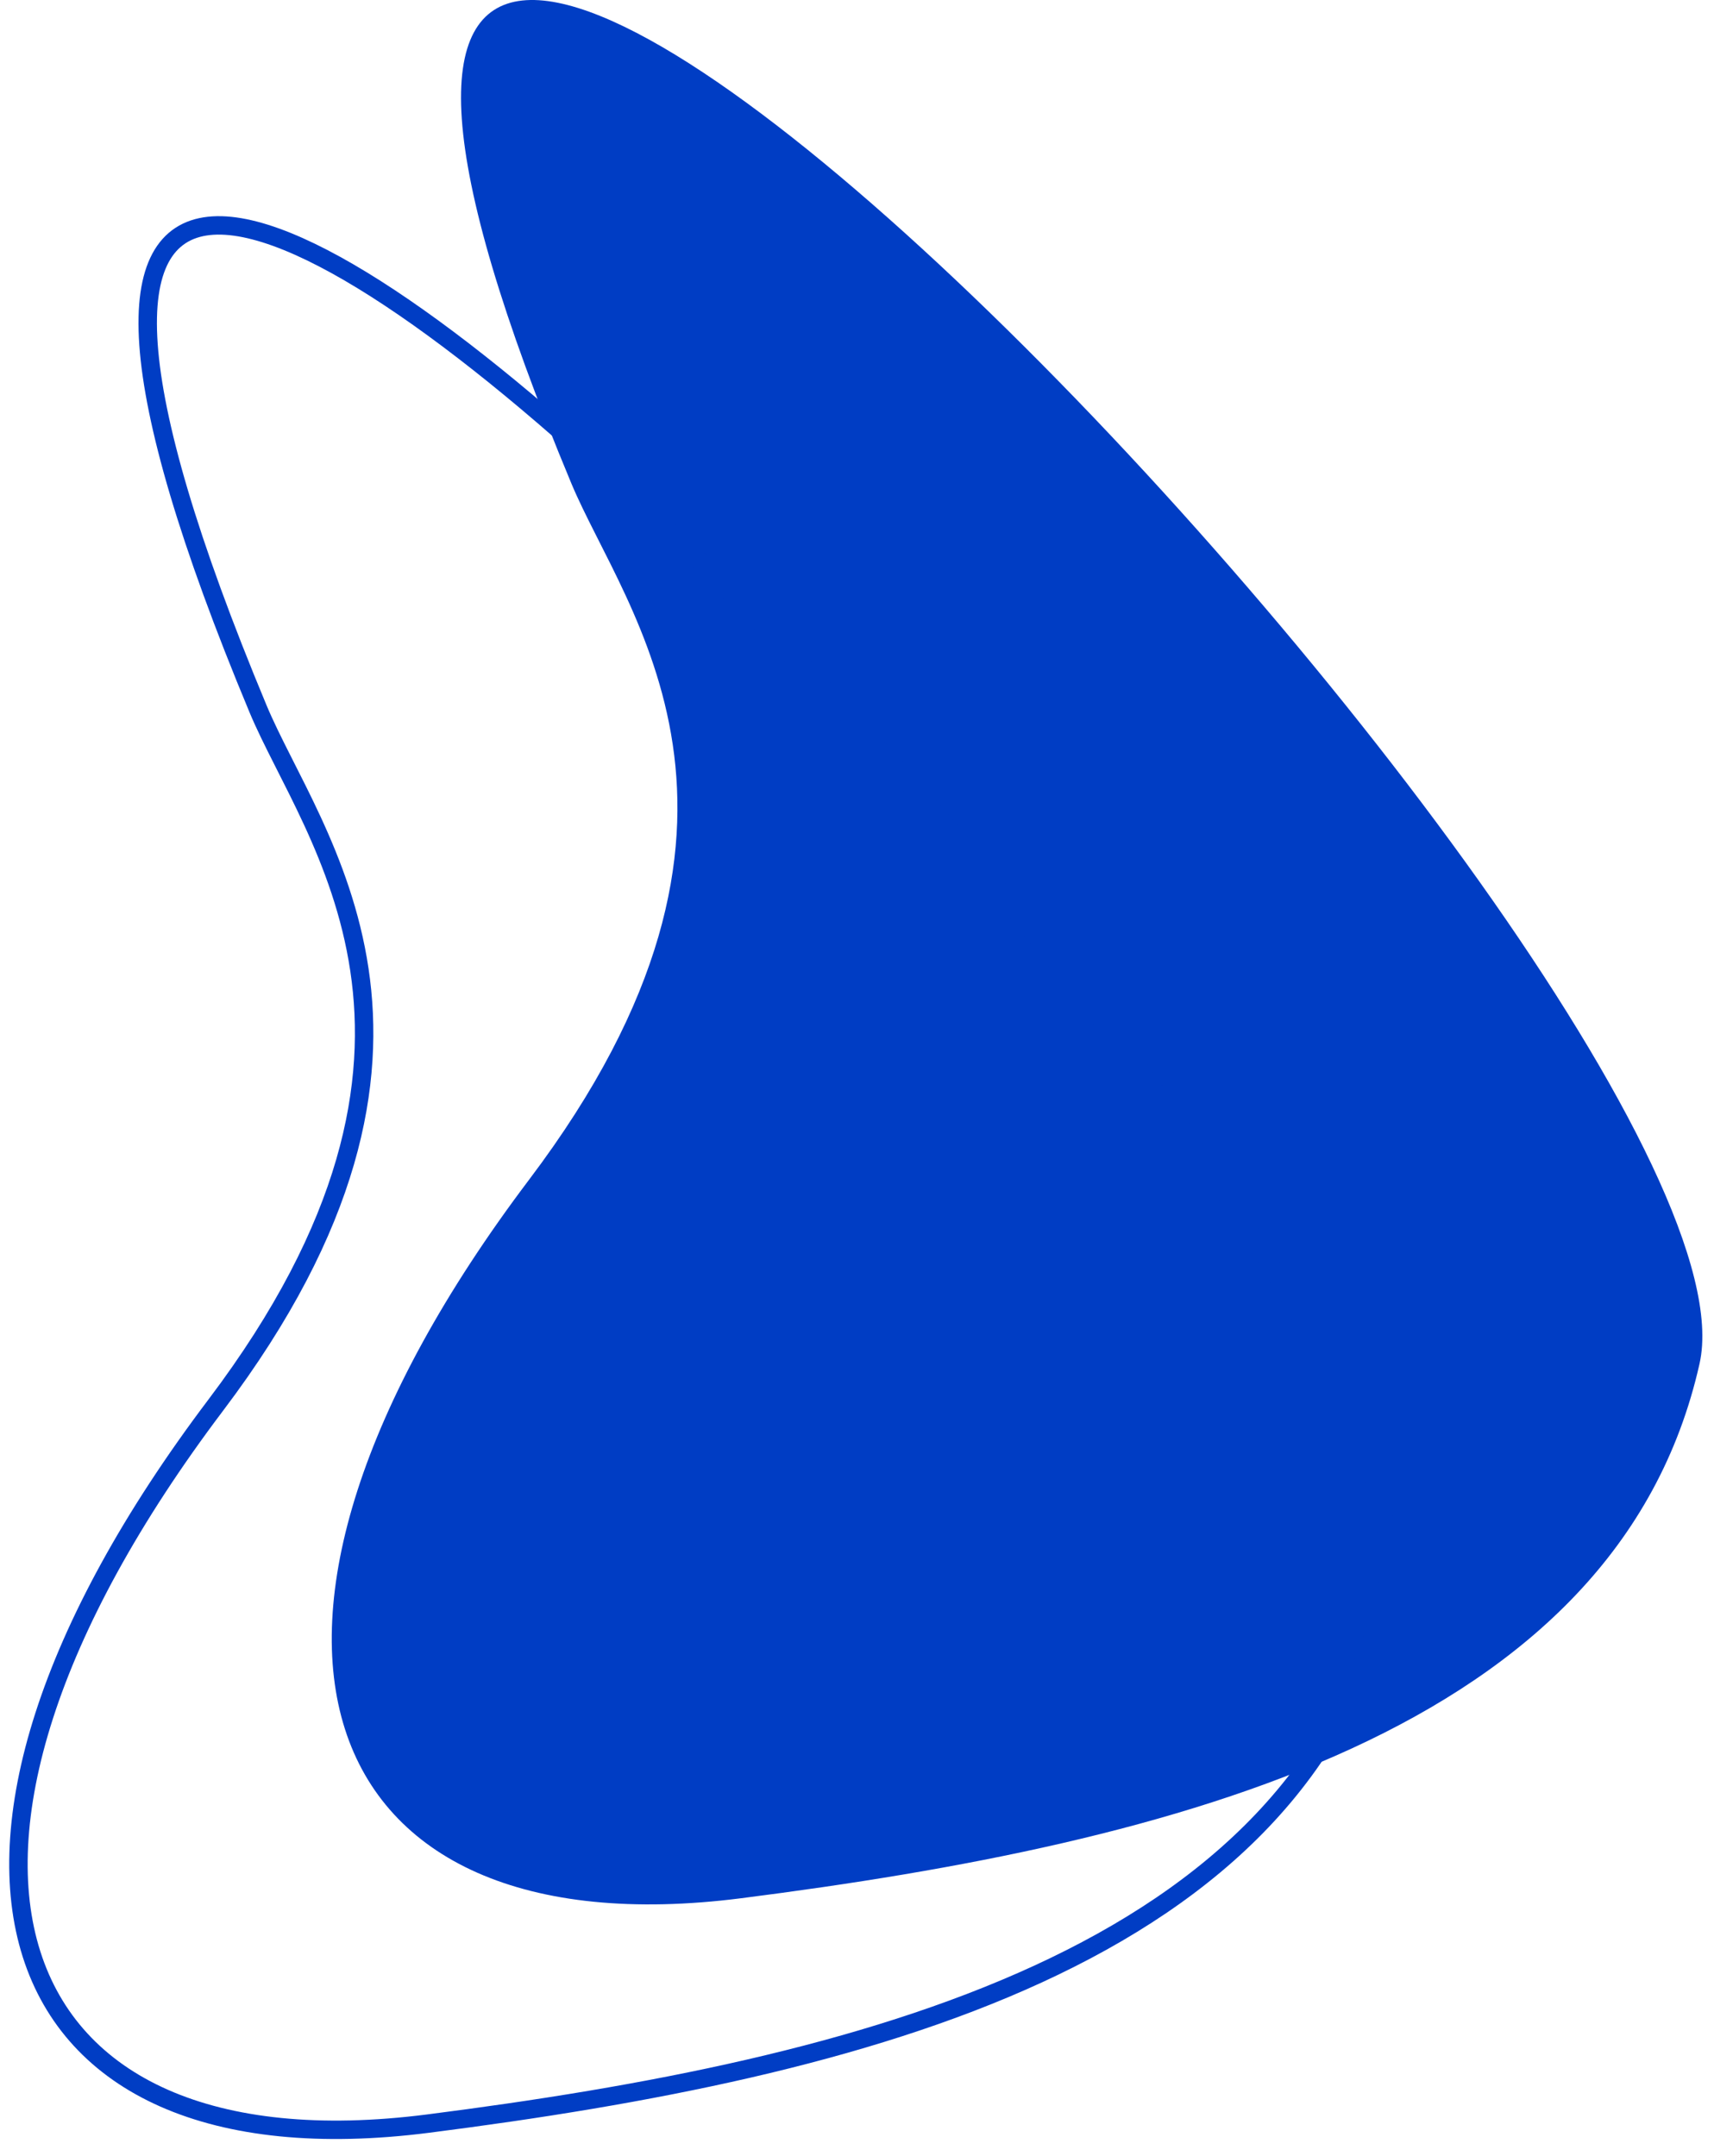 <svg xmlns="http://www.w3.org/2000/svg" width="93" height="117" viewBox="0 0 93 117" fill="none"><path d="M28.714 64.007C43.514 44.407 33.919 33.23 31 26.23C0.5 -46.906 96.714 54.007 92.214 74.007C87.714 94.007 63.714 100.007 40.214 103.007C16.714 106.007 10.214 88.507 28.714 64.007Z" fill="#003DC4"></path><path d="M11.714 76.238C26.514 56.638 16.919 45.461 14 38.461C-16.5 -34.675 79.714 66.238 75.214 86.238C70.714 106.238 46.714 112.238 23.214 115.238C-0.286 118.238 -6.786 100.738 11.714 76.238Z" stroke="#003DC4"></path></svg>